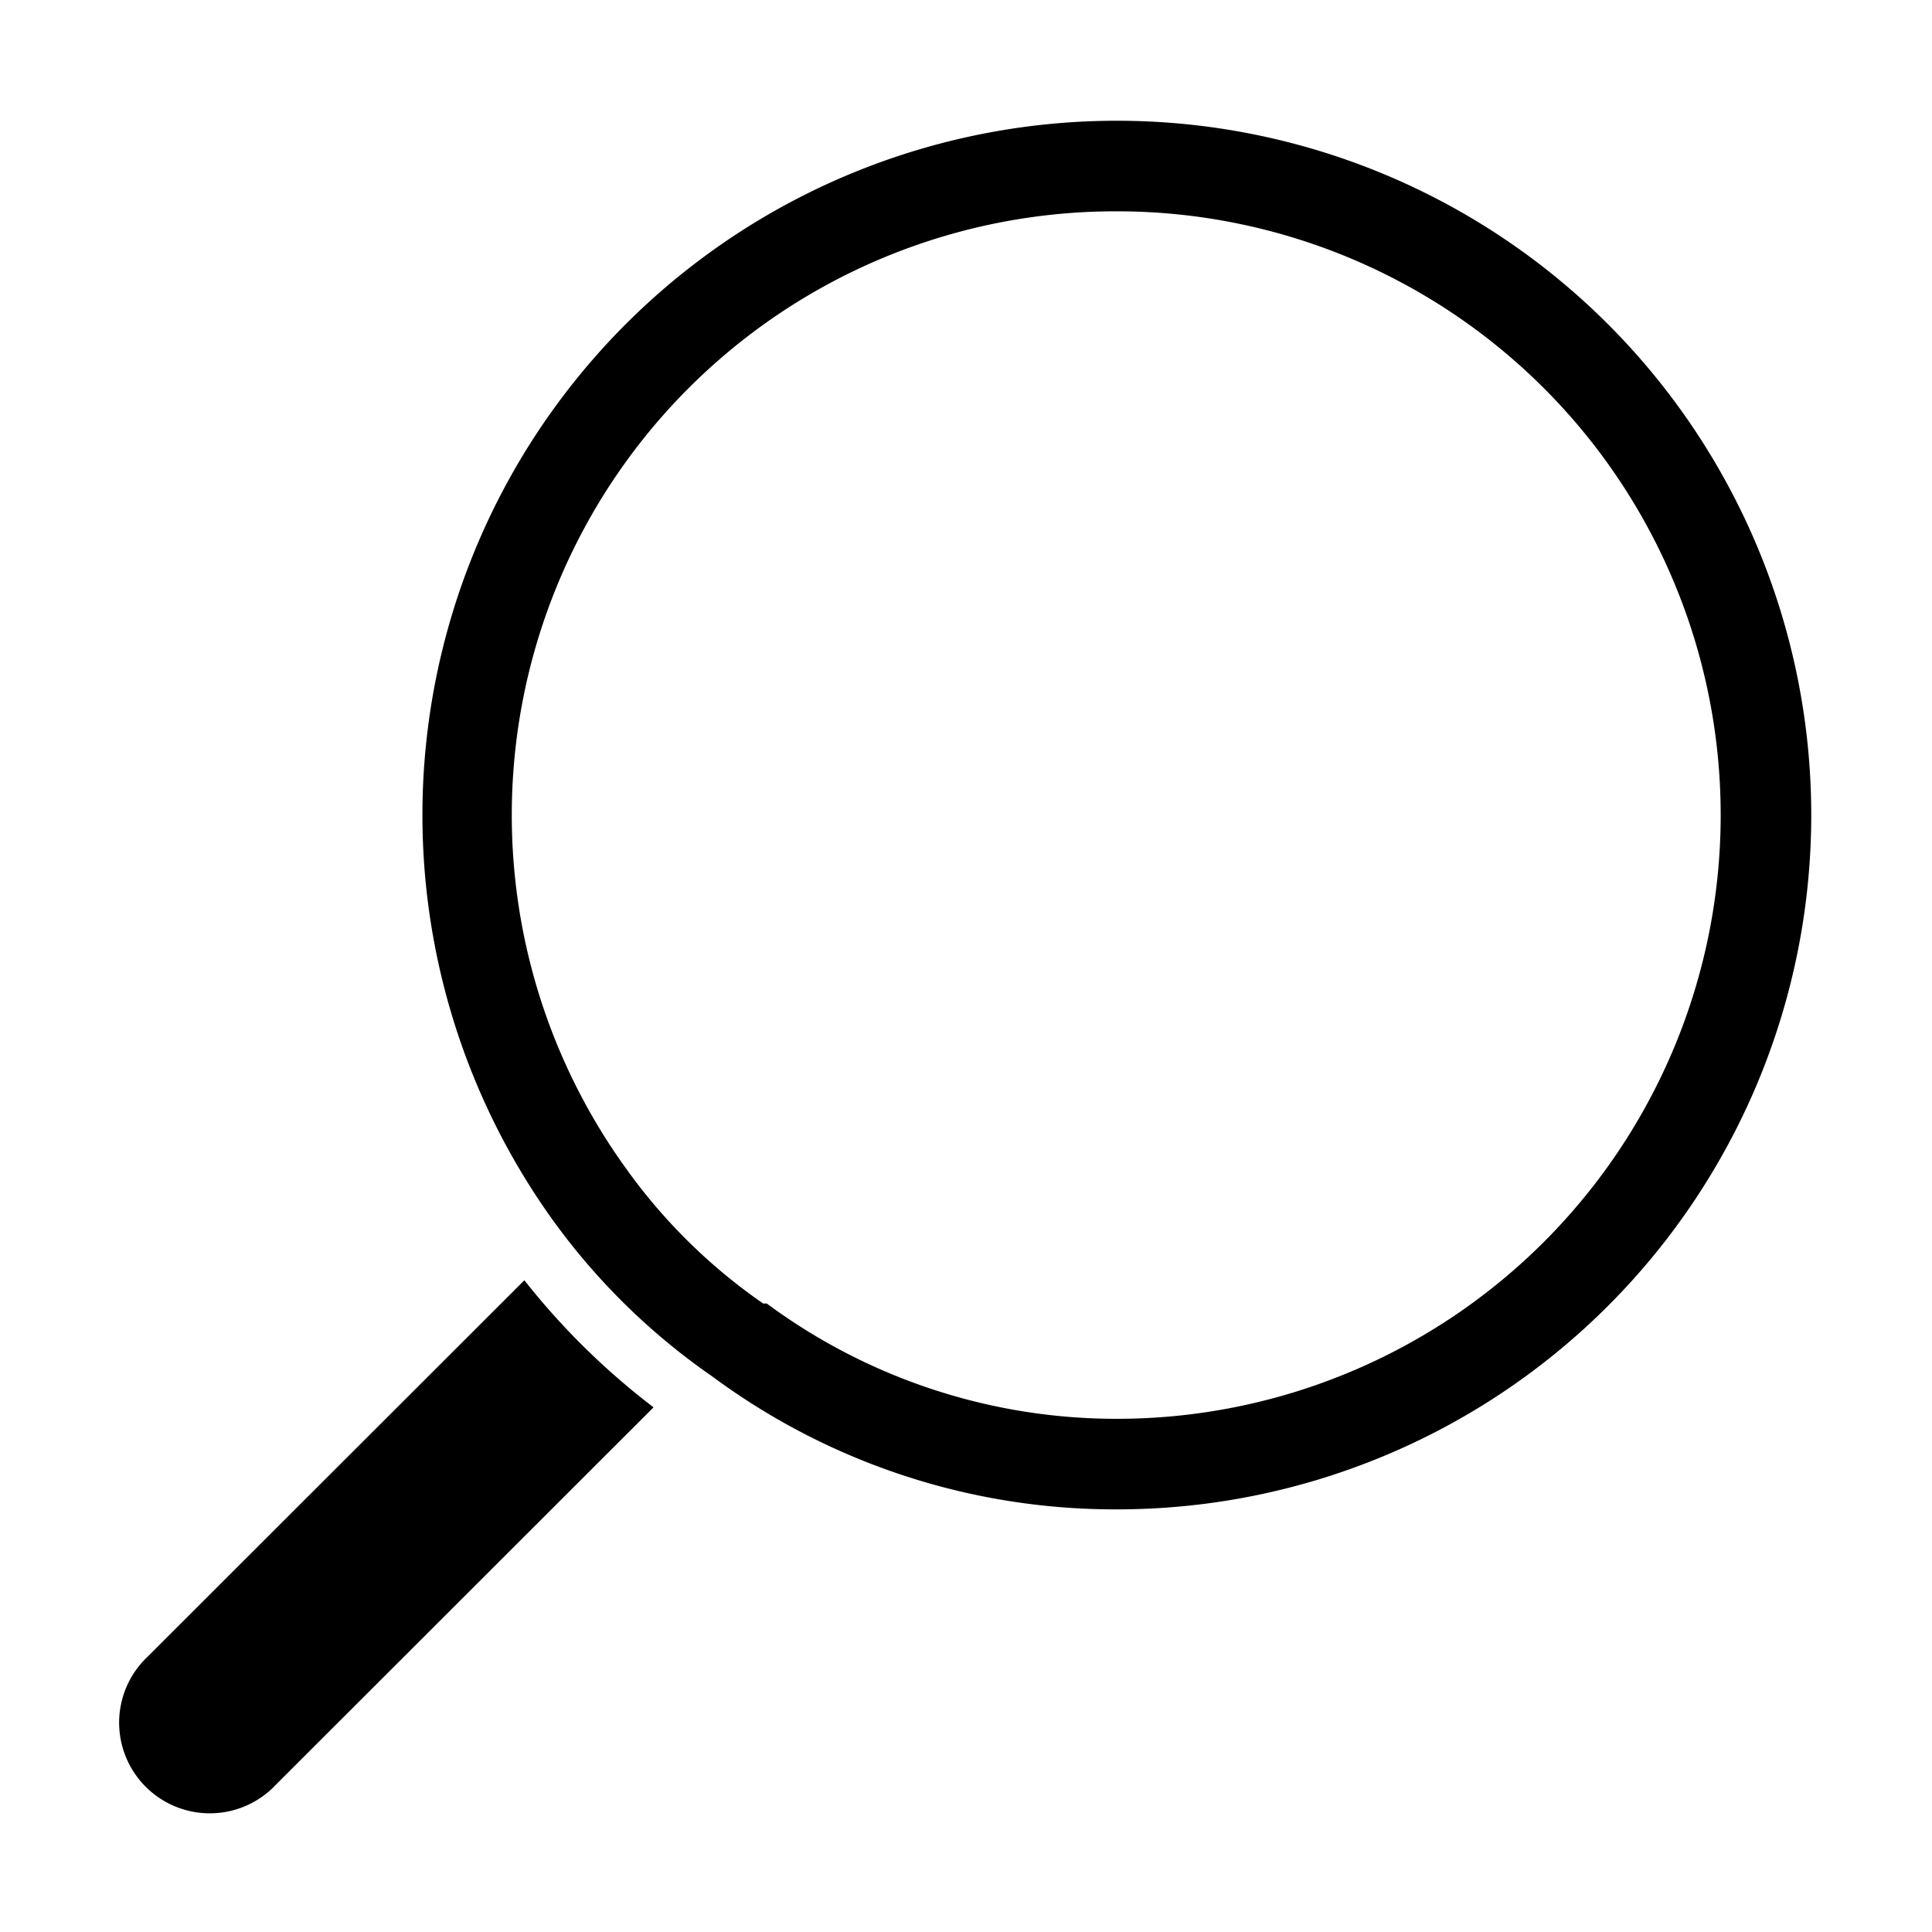 <svg xmlns="http://www.w3.org/2000/svg" width="64" height="64" viewBox="0 0 64 64">
  <defs>
    <style>
      .a {
        fill: none;
      }
    </style>
  </defs>
  <title>search_outline</title>
  <rect class="a" width="64" height="64"/>
  <path d="M37,7a20,20,0,0,1,0,40,19.46,19.46,0,0,1-11.6-3.82h-.12a18.57,18.57,0,0,1-4.54-4.47A20,20,0,0,1,37,7m0-3A23,23,0,0,0,18.3,40.4a21.81,21.81,0,0,0,5.3,5.2A22.41,22.41,0,0,0,37,50,23,23,0,0,0,37,4ZM17.37,42.41,4.9,54.87A3,3,0,1,0,9,59.26l.15-.15,12.5-12.49A23.88,23.88,0,0,1,17.37,42.41Z"/>
</svg>

